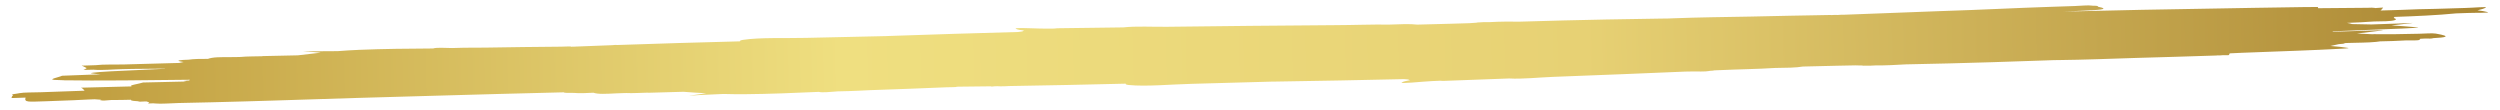 <?xml version="1.0" encoding="UTF-8"?> <svg xmlns="http://www.w3.org/2000/svg" width="181" height="8" viewBox="0 0 181 8" fill="none"><path d="M73.698 2.035C73.56 2.041 73.495 2.056 73.548 2.085C73.654 2.143 73.879 2.184 74.157 2.217C74.128 2.225 74.102 2.233 74.079 2.241C74.051 2.253 74.034 2.264 74.021 2.275C73.914 2.288 73.807 2.301 73.713 2.316C70.635 2.398 67.559 2.494 64.488 2.6C64.364 2.604 64.239 2.609 64.114 2.614C62.2 2.653 60.286 2.694 58.371 2.742C56.844 2.78 55.015 2.699 53.793 2.886C53.605 2.915 53.551 2.953 53.584 2.993C50.641 3.07 47.698 3.152 44.762 3.256C44.577 3.252 44.415 3.253 44.321 3.271C43.45 3.303 42.58 3.336 41.71 3.371C41.651 3.374 41.591 3.377 41.531 3.38C41.465 3.381 41.399 3.381 41.333 3.382C41.393 3.343 40.859 3.378 40.623 3.379C38.667 3.391 37.087 3.419 35.088 3.448C34.883 3.452 33.753 3.44 32.731 3.478C32.191 3.464 31.581 3.431 31.363 3.508C31.361 3.508 31.361 3.508 31.36 3.509C29.573 3.52 27.788 3.534 26.01 3.608C25.482 3.63 24.963 3.663 24.453 3.703C23.886 3.707 23.32 3.711 22.754 3.713C22.502 3.714 21.79 3.688 22.006 3.706C22.412 3.74 22.815 3.778 23.221 3.814C22.65 3.873 22.098 3.938 21.567 4.006C20.809 4.02 19.087 4.054 19.031 4.061C19.005 4.065 18.984 4.069 18.959 4.072C18.673 4.077 18.288 4.084 18.262 4.084C17.956 4.092 17.588 4.099 17.431 4.123C17.351 4.125 17.271 4.127 17.191 4.129C16.574 4.149 15.804 4.107 15.338 4.189C15.215 4.21 15.123 4.235 15.056 4.262C14.531 4.259 14.028 4.265 13.655 4.321C13.075 4.339 12.534 4.379 13.296 4.49C13.138 4.517 13.037 4.539 12.983 4.557C12.824 4.561 12.665 4.565 12.506 4.569C11.313 4.601 10.121 4.634 8.929 4.668C8.266 4.686 7.5 4.65 6.933 4.719C6.589 4.729 6.246 4.739 5.904 4.753C6.065 4.806 6.15 4.872 6.28 4.93C6.212 4.976 6.146 5.022 6.043 5.063C6.288 5.058 6.533 5.052 6.777 5.045C6.791 5.047 6.801 5.049 6.815 5.05C7.393 5.099 8.186 5.021 8.871 5.006C9.109 5.001 9.348 4.995 9.586 4.99C10.378 4.981 11.169 4.974 11.959 4.968C11.947 4.972 11.937 4.976 11.925 4.981C10.879 5.026 9.822 5.076 8.912 5.122C8.349 5.15 7.771 5.17 7.231 5.214C6.987 5.234 6.438 5.282 6.616 5.31C6.817 5.341 7.051 5.365 7.3 5.386C7.055 5.393 6.727 5.401 6.554 5.406C5.865 5.427 5.18 5.458 4.492 5.484C4.309 5.584 3.429 5.748 3.942 5.785C4.104 5.796 4.361 5.805 4.662 5.811C4.656 5.813 4.652 5.815 4.646 5.817C4.685 5.816 4.725 5.815 4.764 5.814C6.726 5.853 10.963 5.809 13.74 5.774C13.723 5.79 13.713 5.806 13.711 5.822C13.687 5.826 13.663 5.83 13.64 5.835C13.234 5.831 13.2 5.834 13.53 5.855C13.448 5.872 13.366 5.89 13.283 5.906C12.018 5.934 10.615 5.967 10.359 5.973C10.092 6.067 9.235 6.181 9.552 6.255C8.323 6.282 7.094 6.312 5.867 6.348C6.002 6.407 6.03 6.484 6.122 6.55C6.109 6.556 6.095 6.562 6.081 6.568C5.031 6.601 3.981 6.637 2.933 6.679C2.412 6.7 1.75 6.678 1.376 6.75C1.353 6.754 1.336 6.759 1.315 6.764C1.232 6.767 1.149 6.77 1.065 6.774C1.18 6.772 1.233 6.772 1.283 6.771C1.267 6.775 1.249 6.778 1.235 6.782C1.04 6.798 0.748 6.833 0.946 6.905C0.867 6.964 0.845 7.027 0.831 7.084C0.824 7.111 1.14 7.085 1.295 7.085C1.481 7.078 1.667 7.072 1.854 7.066C1.853 7.067 1.85 7.068 1.85 7.069C1.735 7.43 2.079 7.364 3.295 7.332C3.97 7.31 4.641 7.287 5.312 7.257C5.416 7.252 6.228 7.211 6.351 7.206C6.517 7.199 6.684 7.194 6.851 7.187C7.002 7.202 7.165 7.213 7.334 7.221C7.264 7.233 7.23 7.245 7.279 7.258C7.424 7.296 7.723 7.277 8.069 7.24C8.533 7.243 9.019 7.234 9.487 7.222C9.471 7.235 9.468 7.248 9.493 7.261C9.571 7.301 9.772 7.32 10.019 7.332C10.018 7.368 10.201 7.368 10.502 7.345C10.542 7.346 10.581 7.347 10.621 7.348C10.672 7.372 10.732 7.396 10.805 7.417C10.781 7.442 10.757 7.468 10.724 7.491C10.709 7.503 10.852 7.488 10.916 7.486C10.985 7.484 11.054 7.482 11.123 7.479C11.151 7.483 11.176 7.487 11.206 7.49C11.663 7.539 12.351 7.47 12.923 7.459C15.295 7.41 15.291 7.406 17.711 7.342C18.413 7.322 19.116 7.302 19.818 7.28C21.802 7.22 23.784 7.152 25.769 7.093C27.656 7.037 29.559 6.985 31.445 6.932C34.566 6.838 37.69 6.763 40.812 6.684C40.816 6.684 40.821 6.684 40.825 6.684C40.816 6.73 41.179 6.733 41.561 6.726C41.936 6.763 42.439 6.743 42.962 6.714C43.031 6.738 43.124 6.758 43.248 6.774C43.718 6.832 44.484 6.752 45.101 6.741C45.181 6.739 45.261 6.737 45.341 6.735C45.499 6.751 45.867 6.74 46.173 6.732C46.199 6.731 46.584 6.718 46.871 6.709C46.895 6.711 46.917 6.714 46.943 6.716C46.999 6.721 48.723 6.669 49.48 6.645C50.012 6.687 50.566 6.724 51.139 6.754C50.735 6.811 50.335 6.868 49.931 6.922C49.717 6.951 50.426 6.89 50.678 6.878C51.243 6.852 51.81 6.828 52.376 6.803C52.887 6.817 53.407 6.825 53.935 6.82C55.714 6.805 57.499 6.73 59.283 6.652C59.284 6.653 59.285 6.653 59.286 6.653C59.508 6.719 60.117 6.655 60.656 6.615C61.678 6.602 62.806 6.534 63.01 6.527C65.009 6.456 66.587 6.405 68.541 6.319C68.777 6.309 69.313 6.317 69.251 6.281C69.317 6.278 69.382 6.276 69.448 6.273C69.508 6.273 69.568 6.273 69.628 6.273C70.333 6.266 71.04 6.258 71.746 6.249C71.747 6.251 71.747 6.254 71.748 6.256C71.753 6.275 71.872 6.266 72.034 6.245C72.103 6.244 72.171 6.243 72.24 6.242C72.283 6.248 72.339 6.25 72.405 6.249C72.597 6.256 72.819 6.244 73.046 6.23C75.863 6.187 78.684 6.124 81.506 6.057C81.475 6.099 81.531 6.134 81.72 6.154C82.95 6.28 84.772 6.107 86.3 6.069C88.214 6.021 90.127 5.966 92.04 5.91C92.166 5.908 92.29 5.907 92.416 5.905C95.488 5.858 98.565 5.8 101.642 5.728C101.738 5.738 101.845 5.746 101.954 5.754C101.966 5.764 101.985 5.775 102.013 5.784C102.036 5.792 102.063 5.799 102.093 5.804C101.816 5.851 101.593 5.904 101.49 5.967C101.284 6.093 102.947 5.903 103.675 5.871C103.799 5.866 104.093 5.853 104.264 5.845C104.337 5.849 104.414 5.852 104.483 5.857C106.077 5.8 107.671 5.741 109.263 5.681C110.215 5.737 111.39 5.605 112.45 5.565C116.74 5.404 118.765 5.319 122 5.183C122.16 5.18 122.32 5.178 122.481 5.175C122.903 5.166 123.464 5.201 123.746 5.14C123.767 5.136 123.781 5.132 123.801 5.128C123.953 5.123 124.071 5.114 124.127 5.094C124.306 5.087 124.353 5.085 124.542 5.077C125.849 5.015 127.248 5.003 128.518 4.92C129.279 4.912 130.042 4.904 130.528 4.818C131.349 4.795 132.17 4.774 132.992 4.759C133.443 4.75 133.896 4.741 134.347 4.732C134.368 4.733 134.387 4.735 134.41 4.735C134.537 4.739 134.665 4.741 134.794 4.742C134.82 4.745 134.847 4.747 134.875 4.749C134.87 4.752 134.871 4.755 134.867 4.758C134.9 4.757 134.933 4.756 134.966 4.754C135.214 4.766 135.499 4.755 135.798 4.736C136.508 4.743 137.251 4.703 137.995 4.66C140.055 4.618 142.116 4.571 144.176 4.505C146.227 4.44 146.123 4.445 148.08 4.375C148.284 4.368 148.488 4.361 148.692 4.353C148.814 4.352 148.934 4.351 149.055 4.349C150.925 4.328 152.79 4.253 154.657 4.194C156.602 4.133 158.55 4.089 160.493 4.018C160.486 4.014 160.485 4.011 160.485 4.009C160.669 4.011 160.861 4.014 160.952 3.994C161.158 4 161.36 4.005 161.374 3.982C161.398 3.943 161.42 3.903 161.432 3.863C161.735 3.847 162.037 3.832 162.338 3.821C163.714 3.771 165.091 3.721 166.464 3.666C167.387 3.629 168.313 3.593 169.224 3.542C169.499 3.527 170.183 3.502 170.002 3.47C169.647 3.408 169.196 3.366 168.724 3.328C168.939 3.285 169.148 3.241 169.339 3.195C169.576 3.183 169.752 3.162 169.76 3.125C169.76 3.123 169.759 3.121 169.76 3.119C169.845 3.116 169.925 3.113 170.01 3.11C170.682 3.086 171.411 3.096 172.022 3.033C172.111 3.023 172.218 3.009 172.324 2.994C172.892 2.98 173.635 2.966 174.225 2.924C174.617 2.925 175.097 2.94 175.166 2.884C175.201 2.856 175.221 2.83 175.232 2.807C175.338 2.801 175.451 2.795 175.569 2.79C175.837 2.797 176.086 2.8 176.164 2.762C176.165 2.762 176.165 2.761 176.167 2.761C176.986 2.717 177.595 2.648 176.351 2.432C176.086 2.386 175.546 2.437 175.143 2.443C174.532 2.452 173.919 2.465 173.308 2.477C172.901 2.485 172.453 2.467 172.05 2.477C172.023 2.464 171.888 2.471 171.751 2.479C171.366 2.459 170.994 2.442 170.642 2.427C171.203 2.364 171.801 2.292 172.458 2.207C172.822 2.16 171.606 2.221 171.18 2.227C170.433 2.251 169.686 2.274 168.939 2.298C168.911 2.288 168.881 2.279 168.85 2.269C170.533 2.202 172.216 2.136 173.898 2.068C174.273 2.039 175.349 2.009 175.021 1.98C174.357 1.92 173.735 1.875 173.137 1.839C173.589 1.79 174.068 1.736 174.614 1.672C174.889 1.64 173.989 1.692 173.676 1.702C173.009 1.725 172.343 1.748 171.677 1.77C171.208 1.755 170.748 1.747 170.291 1.743C170.203 1.711 170.07 1.681 169.912 1.657C170.586 1.633 171.249 1.602 171.879 1.555C172.49 1.549 173.115 1.545 173.379 1.46C173.529 1.411 173.468 1.353 173.303 1.302C173.338 1.276 173.35 1.25 173.344 1.225C174.828 1.176 176.502 1.101 177.824 0.969C178.099 0.959 178.373 0.949 178.648 0.94C179.134 0.918 180.355 0.943 180.106 0.876C179.904 0.822 179.653 0.78 179.369 0.746C179.634 0.687 179.843 0.622 179.974 0.55C180.128 0.465 178.979 0.568 178.481 0.577C177.772 0.598 177.062 0.62 176.352 0.641C175.513 0.651 174.636 0.681 173.791 0.718C173.31 0.732 172.829 0.746 172.348 0.761C172.444 0.695 172.467 0.624 172.535 0.559C172.557 0.538 172.226 0.565 171.971 0.584C171.955 0.58 171.943 0.575 171.925 0.571C171.818 0.549 171.633 0.554 171.433 0.564C170.235 0.574 169.037 0.582 167.838 0.594C167.825 0.565 167.814 0.535 167.811 0.506C167.49 0.508 167.169 0.509 166.847 0.512C166.157 0.52 163.699 0.56 163.141 0.569C160.446 0.611 157.753 0.658 155.055 0.711C153.164 0.752 151.272 0.793 149.38 0.839C149.869 0.815 150.358 0.792 150.849 0.771C151.689 0.726 152.945 0.698 151.882 0.482C151.932 0.426 151.776 0.413 151.53 0.417C151.51 0.414 151.495 0.411 151.474 0.408C151.189 0.361 150.631 0.424 150.209 0.437C149.618 0.454 149.028 0.477 148.438 0.496C147.799 0.52 147.159 0.541 146.521 0.566C144.236 0.656 144.952 0.639 142.68 0.726C141.876 0.756 141.071 0.783 140.266 0.812C137.772 0.903 137.18 0.927 134.678 1.023C134.265 1.038 133.853 1.054 133.441 1.069C133.39 1.059 133.225 1.071 133.057 1.084C133.049 1.084 133.039 1.084 133.031 1.084C132.937 1.07 132.748 1.083 132.567 1.094C132.567 1.091 132.569 1.088 132.575 1.084C130.631 1.11 128.683 1.163 126.737 1.2C124.87 1.235 123.003 1.253 121.134 1.325C121.014 1.329 120.893 1.334 120.773 1.339C120.568 1.342 120.364 1.344 120.16 1.347C118.202 1.375 118.306 1.375 116.254 1.412C114.193 1.45 112.132 1.506 110.072 1.567C109.327 1.561 108.583 1.558 107.875 1.601C107.575 1.596 107.289 1.599 107.042 1.624C107.009 1.624 106.976 1.624 106.943 1.625C106.947 1.628 106.949 1.631 106.952 1.634C106.925 1.637 106.898 1.641 106.872 1.645C106.743 1.653 106.615 1.661 106.488 1.671C106.466 1.672 106.446 1.675 106.426 1.677C105.974 1.69 105.523 1.704 105.071 1.718C104.25 1.744 103.429 1.764 102.608 1.782C102.119 1.72 101.357 1.75 100.596 1.78C99.324 1.761 97.925 1.819 96.616 1.822C91.05 1.868 89.937 1.871 84.514 1.939C83.453 1.952 82.273 1.879 81.326 1.983C79.732 2.002 78.138 2.023 76.543 2.046C76.474 2.054 76.398 2.06 76.325 2.068C76.154 2.069 75.859 2.071 75.736 2.072C75.189 2.075 74.113 2.016 73.698 2.035L73.698 2.035ZM168.606 3.22C168.478 3.225 168.351 3.23 168.223 3.234C168.226 3.234 168.23 3.233 168.233 3.233C168.343 3.227 168.471 3.223 168.606 3.22L168.606 3.22Z" fill="url(#paint0_linear_111_126)"></path><defs><linearGradient id="paint0_linear_111_126" x1="0.816" y1="6.49" x2="180.167" y2="2.007" gradientUnits="userSpaceOnUse"><stop stop-color="#BC983A"></stop><stop offset="0.335" stop-color="#EFDF80"></stop><stop offset="0.635" stop-color="#E7D174"></stop><stop offset="1" stop-color="#AA8632"></stop></linearGradient></defs></svg> 